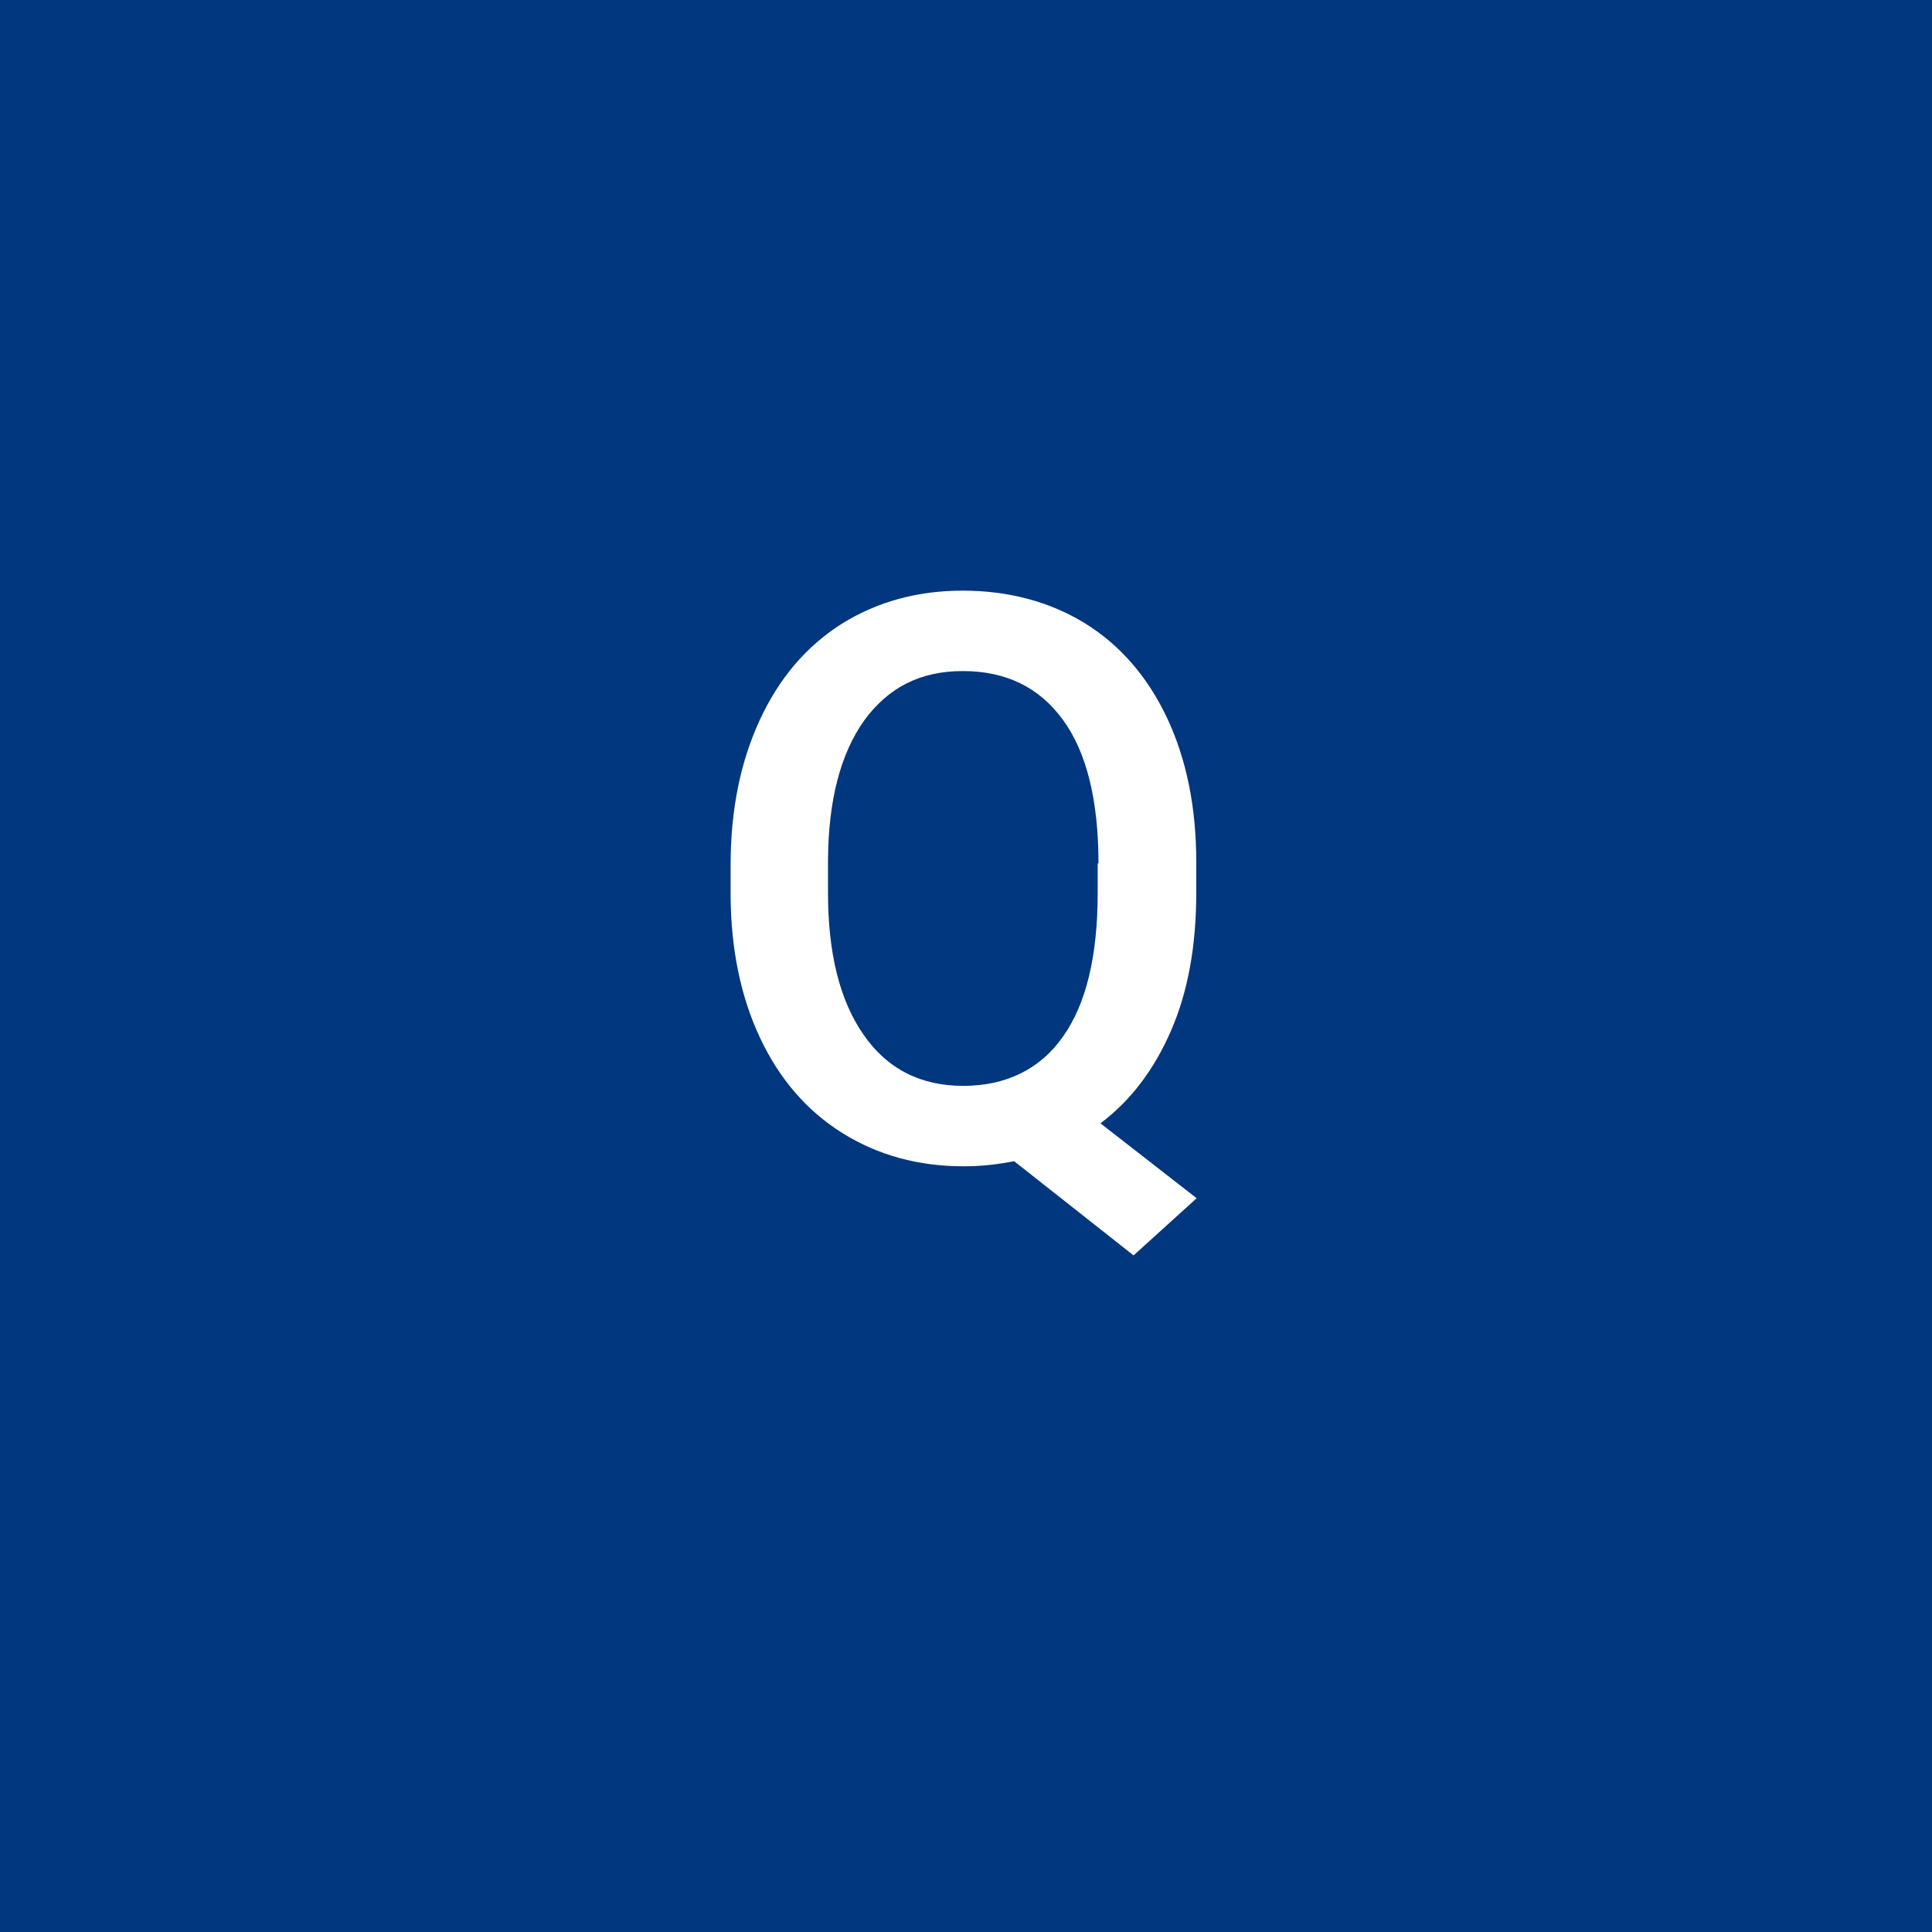 <?xml version="1.0" encoding="UTF-8"?><svg id="_レイヤー_2" xmlns="http://www.w3.org/2000/svg" viewBox="0 0 49 49"><defs><style>.cls-1{fill:#00377e;}.cls-2{fill:#fff;}</style></defs><g id="_レイヤー_1-2"><rect class="cls-1" width="49" height="49"/><path class="cls-2" d="m30.34,22.64c0,1.35-.21,2.51-.64,3.5s-1.02,1.77-1.79,2.35l2.44,1.9-1.6,1.45-3.03-2.39c-.4.08-.82.13-1.28.13-1.15,0-2.17-.28-3.07-.84-.9-.56-1.6-1.37-2.09-2.41-.49-1.04-.74-2.24-.75-3.6v-.8c0-1.39.25-2.61.74-3.67.49-1.06,1.18-1.87,2.08-2.44.9-.56,1.92-.84,3.07-.84s2.21.28,3.1.83,1.59,1.36,2.08,2.4.74,2.26.74,3.65v.79Zm-2.48-.74c0-1.6-.3-2.82-.9-3.64-.6-.83-1.45-1.24-2.54-1.24s-1.89.42-2.5,1.25c-.6.84-.91,2.02-.92,3.54v.83c0,1.54.3,2.74.9,3.6.6.87,1.45,1.3,2.53,1.3s1.95-.42,2.53-1.25c.59-.83.88-2.05.88-3.65v-.74Z"/></g></svg>